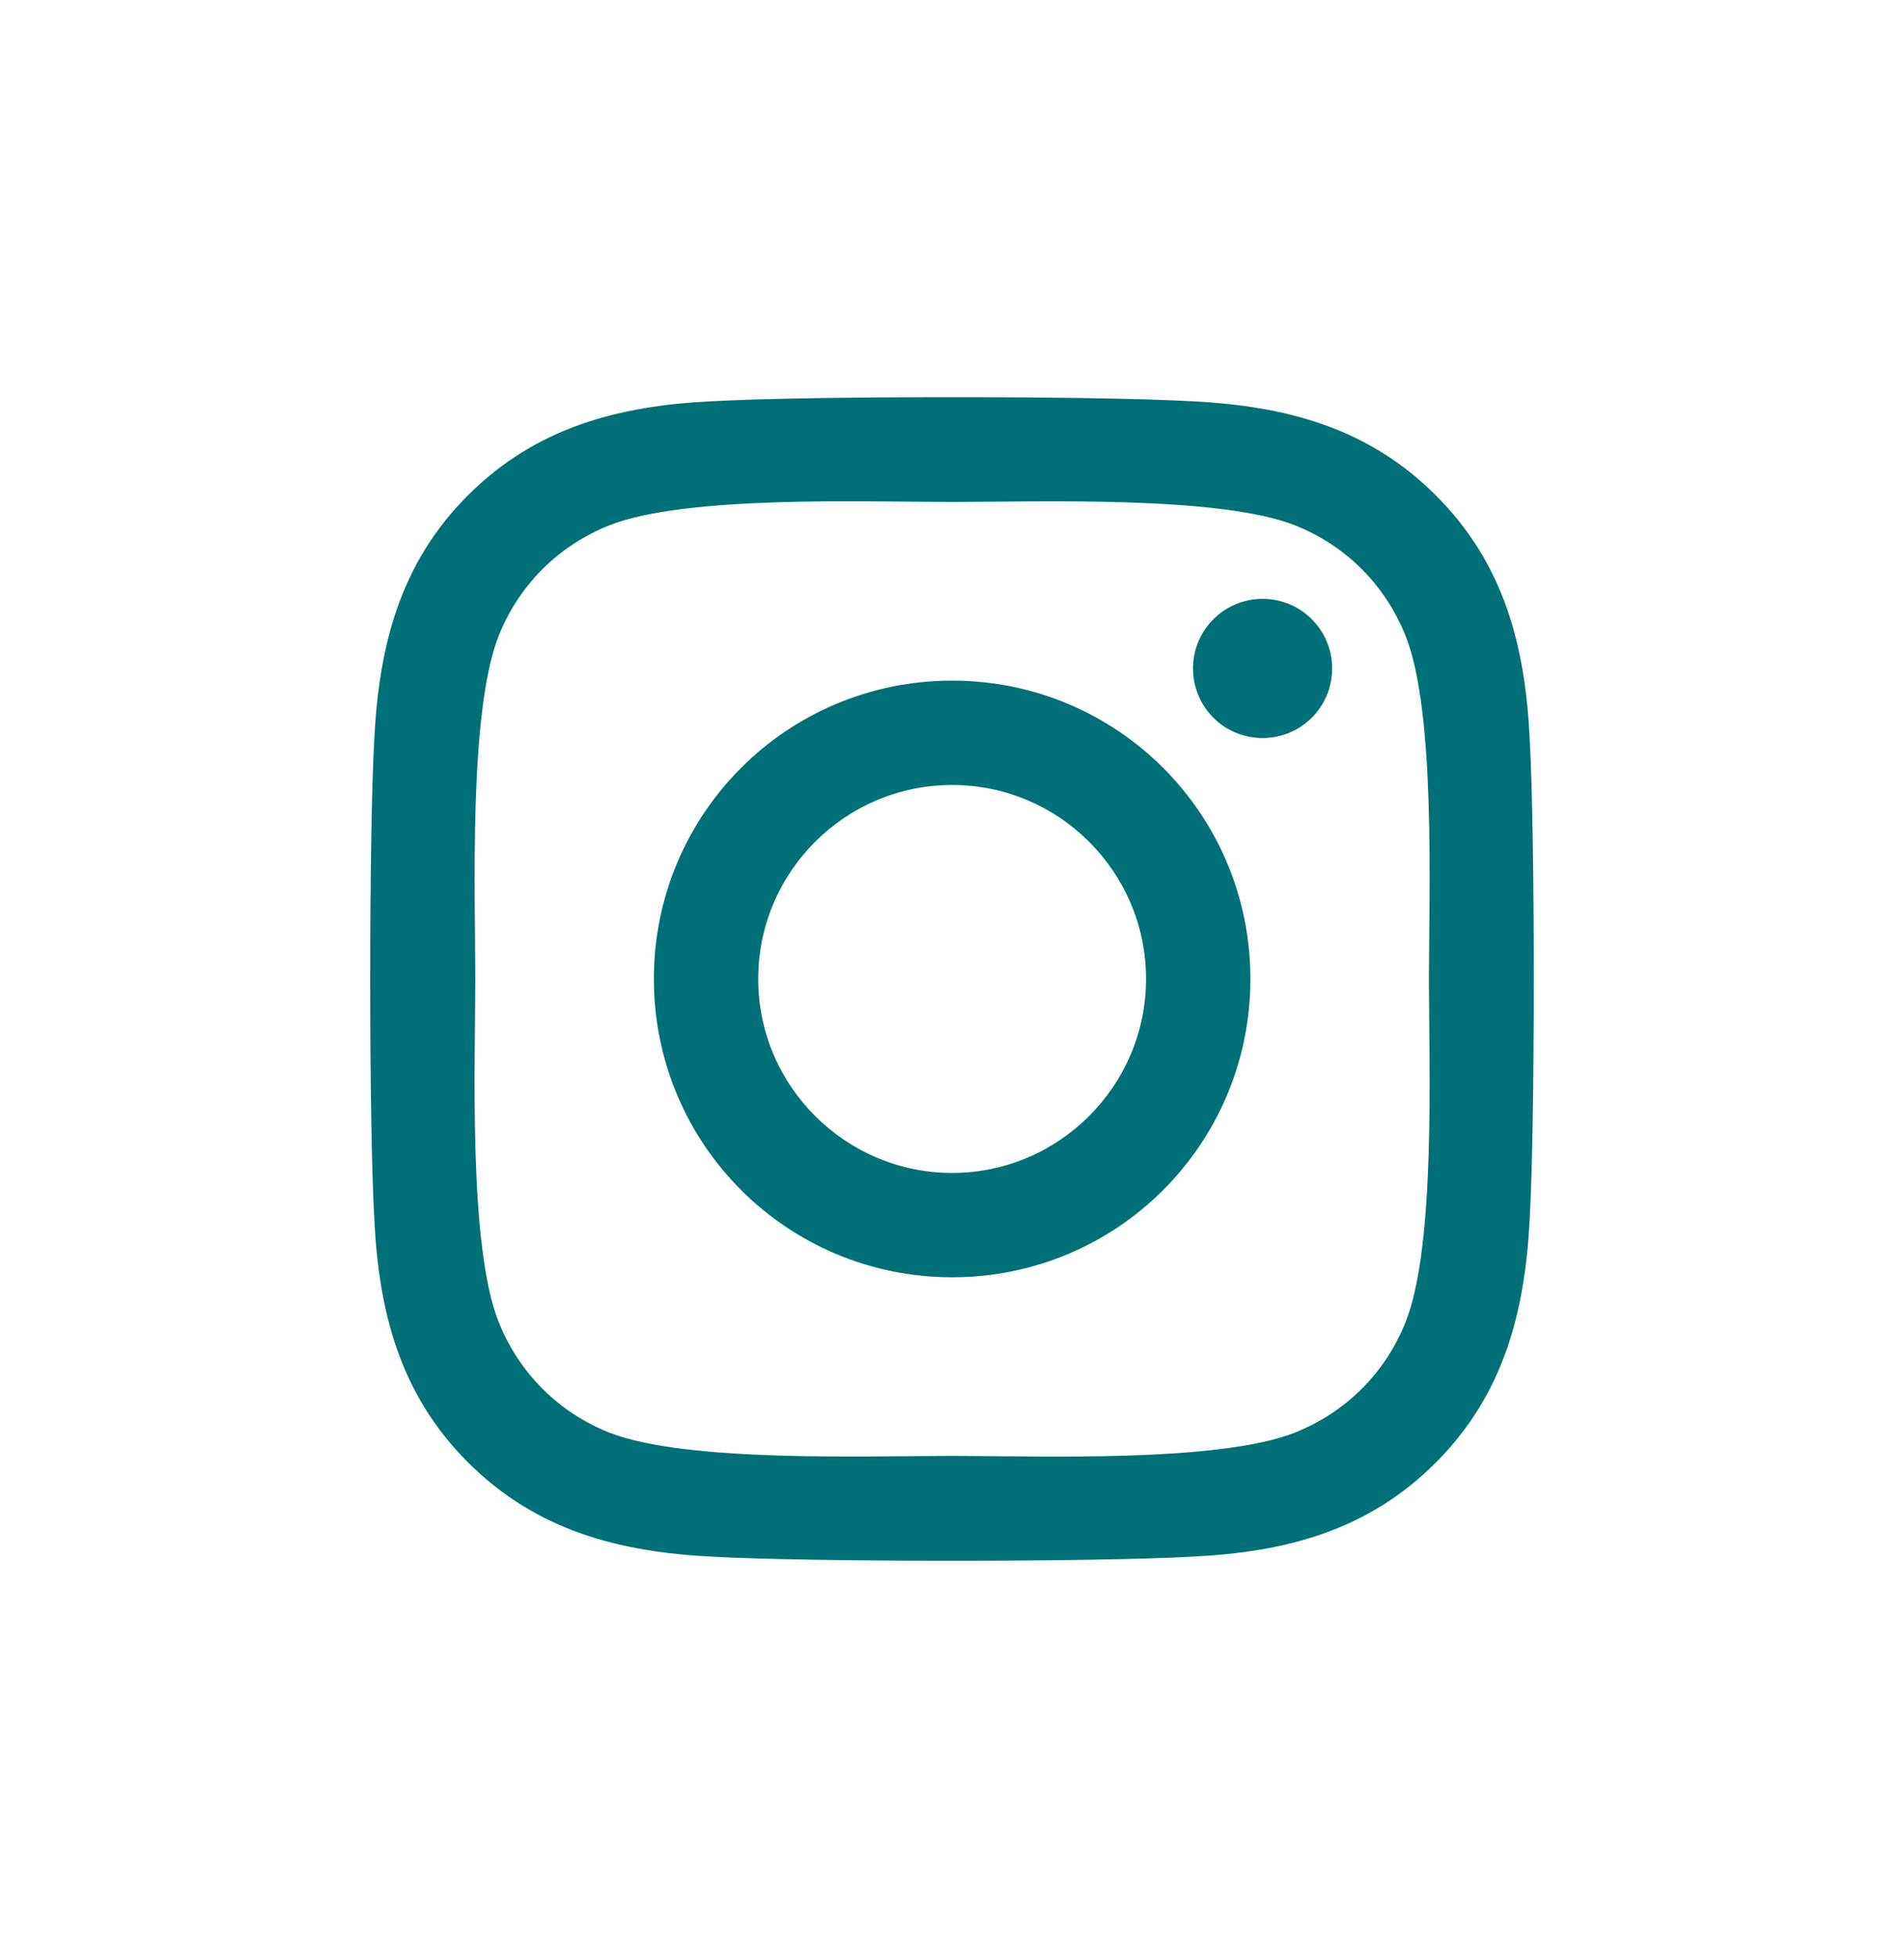 <svg width="36" height="37" viewBox="0 0 36 37" fill="none" xmlns="http://www.w3.org/2000/svg">
<path d="M18.003 12.866C14.881 12.866 12.363 15.384 12.363 18.505C12.363 21.627 14.881 24.145 18.003 24.145C21.124 24.145 23.642 21.627 23.642 18.505C23.642 15.384 21.124 12.866 18.003 12.866ZM18.003 22.172C15.985 22.172 14.336 20.527 14.336 18.505C14.336 16.483 15.98 14.839 18.003 14.839C20.024 14.839 21.669 16.483 21.669 18.505C21.669 20.527 20.02 22.172 18.003 22.172ZM25.188 12.635C25.188 13.367 24.599 13.951 23.872 13.951C23.141 13.951 22.557 13.362 22.557 12.635C22.557 11.909 23.146 11.32 23.872 11.32C24.599 11.32 25.188 11.909 25.188 12.635ZM28.923 13.97C28.839 12.208 28.437 10.648 27.146 9.362C25.86 8.076 24.299 7.673 22.537 7.585C20.721 7.482 15.278 7.482 13.463 7.585C11.706 7.669 10.145 8.071 8.854 9.357C7.563 10.643 7.166 12.204 7.077 13.966C6.974 15.781 6.974 21.224 7.077 23.04C7.161 24.802 7.563 26.363 8.854 27.649C10.145 28.935 11.701 29.337 13.463 29.426C15.278 29.529 20.721 29.529 22.537 29.426C24.299 29.342 25.86 28.94 27.146 27.649C28.432 26.363 28.834 24.802 28.923 23.04C29.026 21.224 29.026 15.786 28.923 13.97ZM26.577 24.989C26.194 25.951 25.453 26.692 24.486 27.08C23.038 27.654 19.602 27.521 18.003 27.521C16.402 27.521 12.962 27.649 11.519 27.08C10.557 26.697 9.816 25.956 9.428 24.989C8.854 23.541 8.986 20.105 8.986 18.505C8.986 16.905 8.859 13.465 9.428 12.022C9.811 11.06 10.552 10.319 11.519 9.931C12.967 9.357 16.402 9.489 18.003 9.489C19.602 9.489 23.043 9.362 24.486 9.931C25.448 10.314 26.189 11.055 26.577 12.022C27.151 13.47 27.018 16.905 27.018 18.505C27.018 20.105 27.151 23.546 26.577 24.989Z" fill="#007078"/>
</svg>
